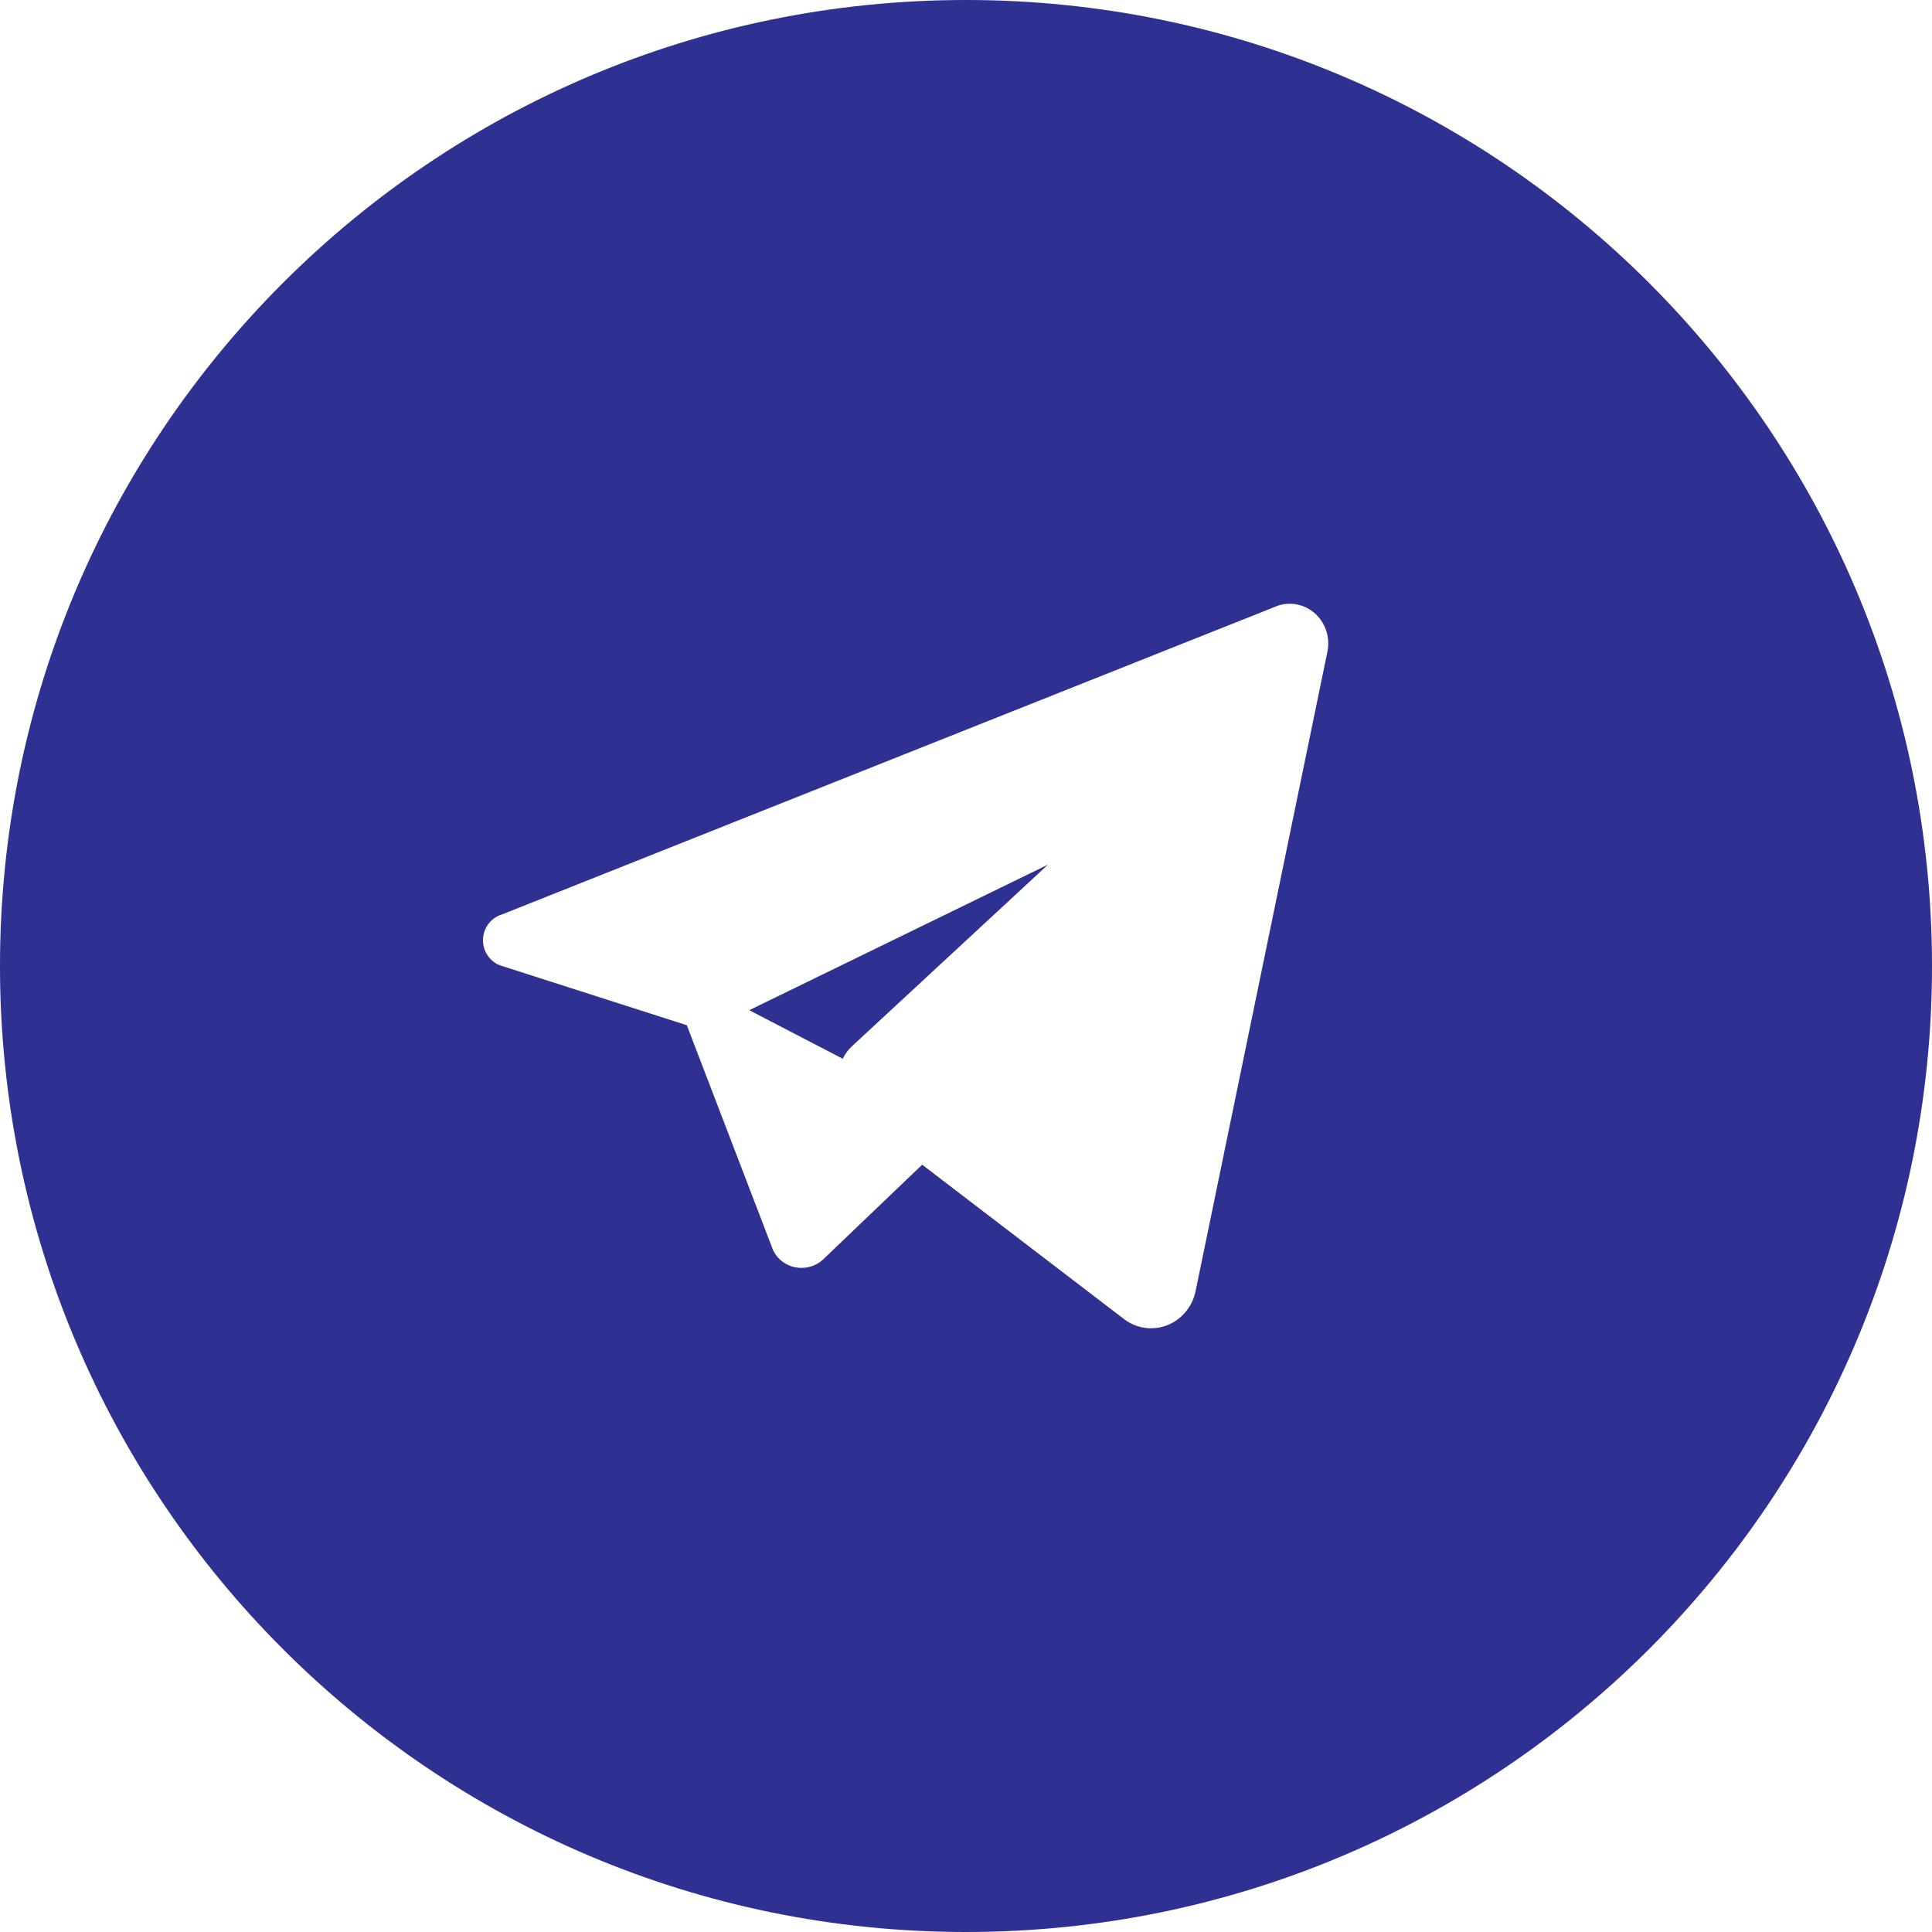 <svg width="32" height="32" viewBox="0 0 32 32" fill="none" xmlns="http://www.w3.org/2000/svg">
<path fill-rule="evenodd" clip-rule="evenodd" d="M16 32C24.837 32 32 24.837 32 16C32 7.163 24.837 0 16 0C7.163 0 0 7.163 0 16C0 24.837 7.163 32 16 32ZM17.358 14.321L14.111 17.329C14.048 17.388 13.996 17.458 13.958 17.536L12.41 16.732L17.358 14.321ZM18.625 21.854L15.274 19.291L13.636 20.858C13.573 20.917 13.495 20.96 13.41 20.983C13.325 21.005 13.235 21.006 13.149 20.985C13.063 20.964 12.984 20.922 12.92 20.863C12.856 20.805 12.809 20.731 12.783 20.65L11.376 16.981L8.312 15.999C8.222 15.973 8.143 15.917 8.087 15.84C8.03 15.763 8 15.669 8 15.573C8 15.477 8.03 15.384 8.087 15.307C8.143 15.23 8.222 15.174 8.312 15.147L21.16 10.034C21.265 9.997 21.379 9.99 21.488 10.013C21.598 10.036 21.7 10.088 21.784 10.164C21.867 10.24 21.93 10.337 21.966 10.446C22.002 10.555 22.009 10.672 21.988 10.785L19.801 21.394C19.774 21.519 19.717 21.635 19.635 21.732C19.554 21.829 19.45 21.904 19.333 21.95C19.217 21.995 19.091 22.01 18.967 21.994C18.844 21.977 18.726 21.929 18.625 21.854Z" fill="#2E3092"/>
</svg>
